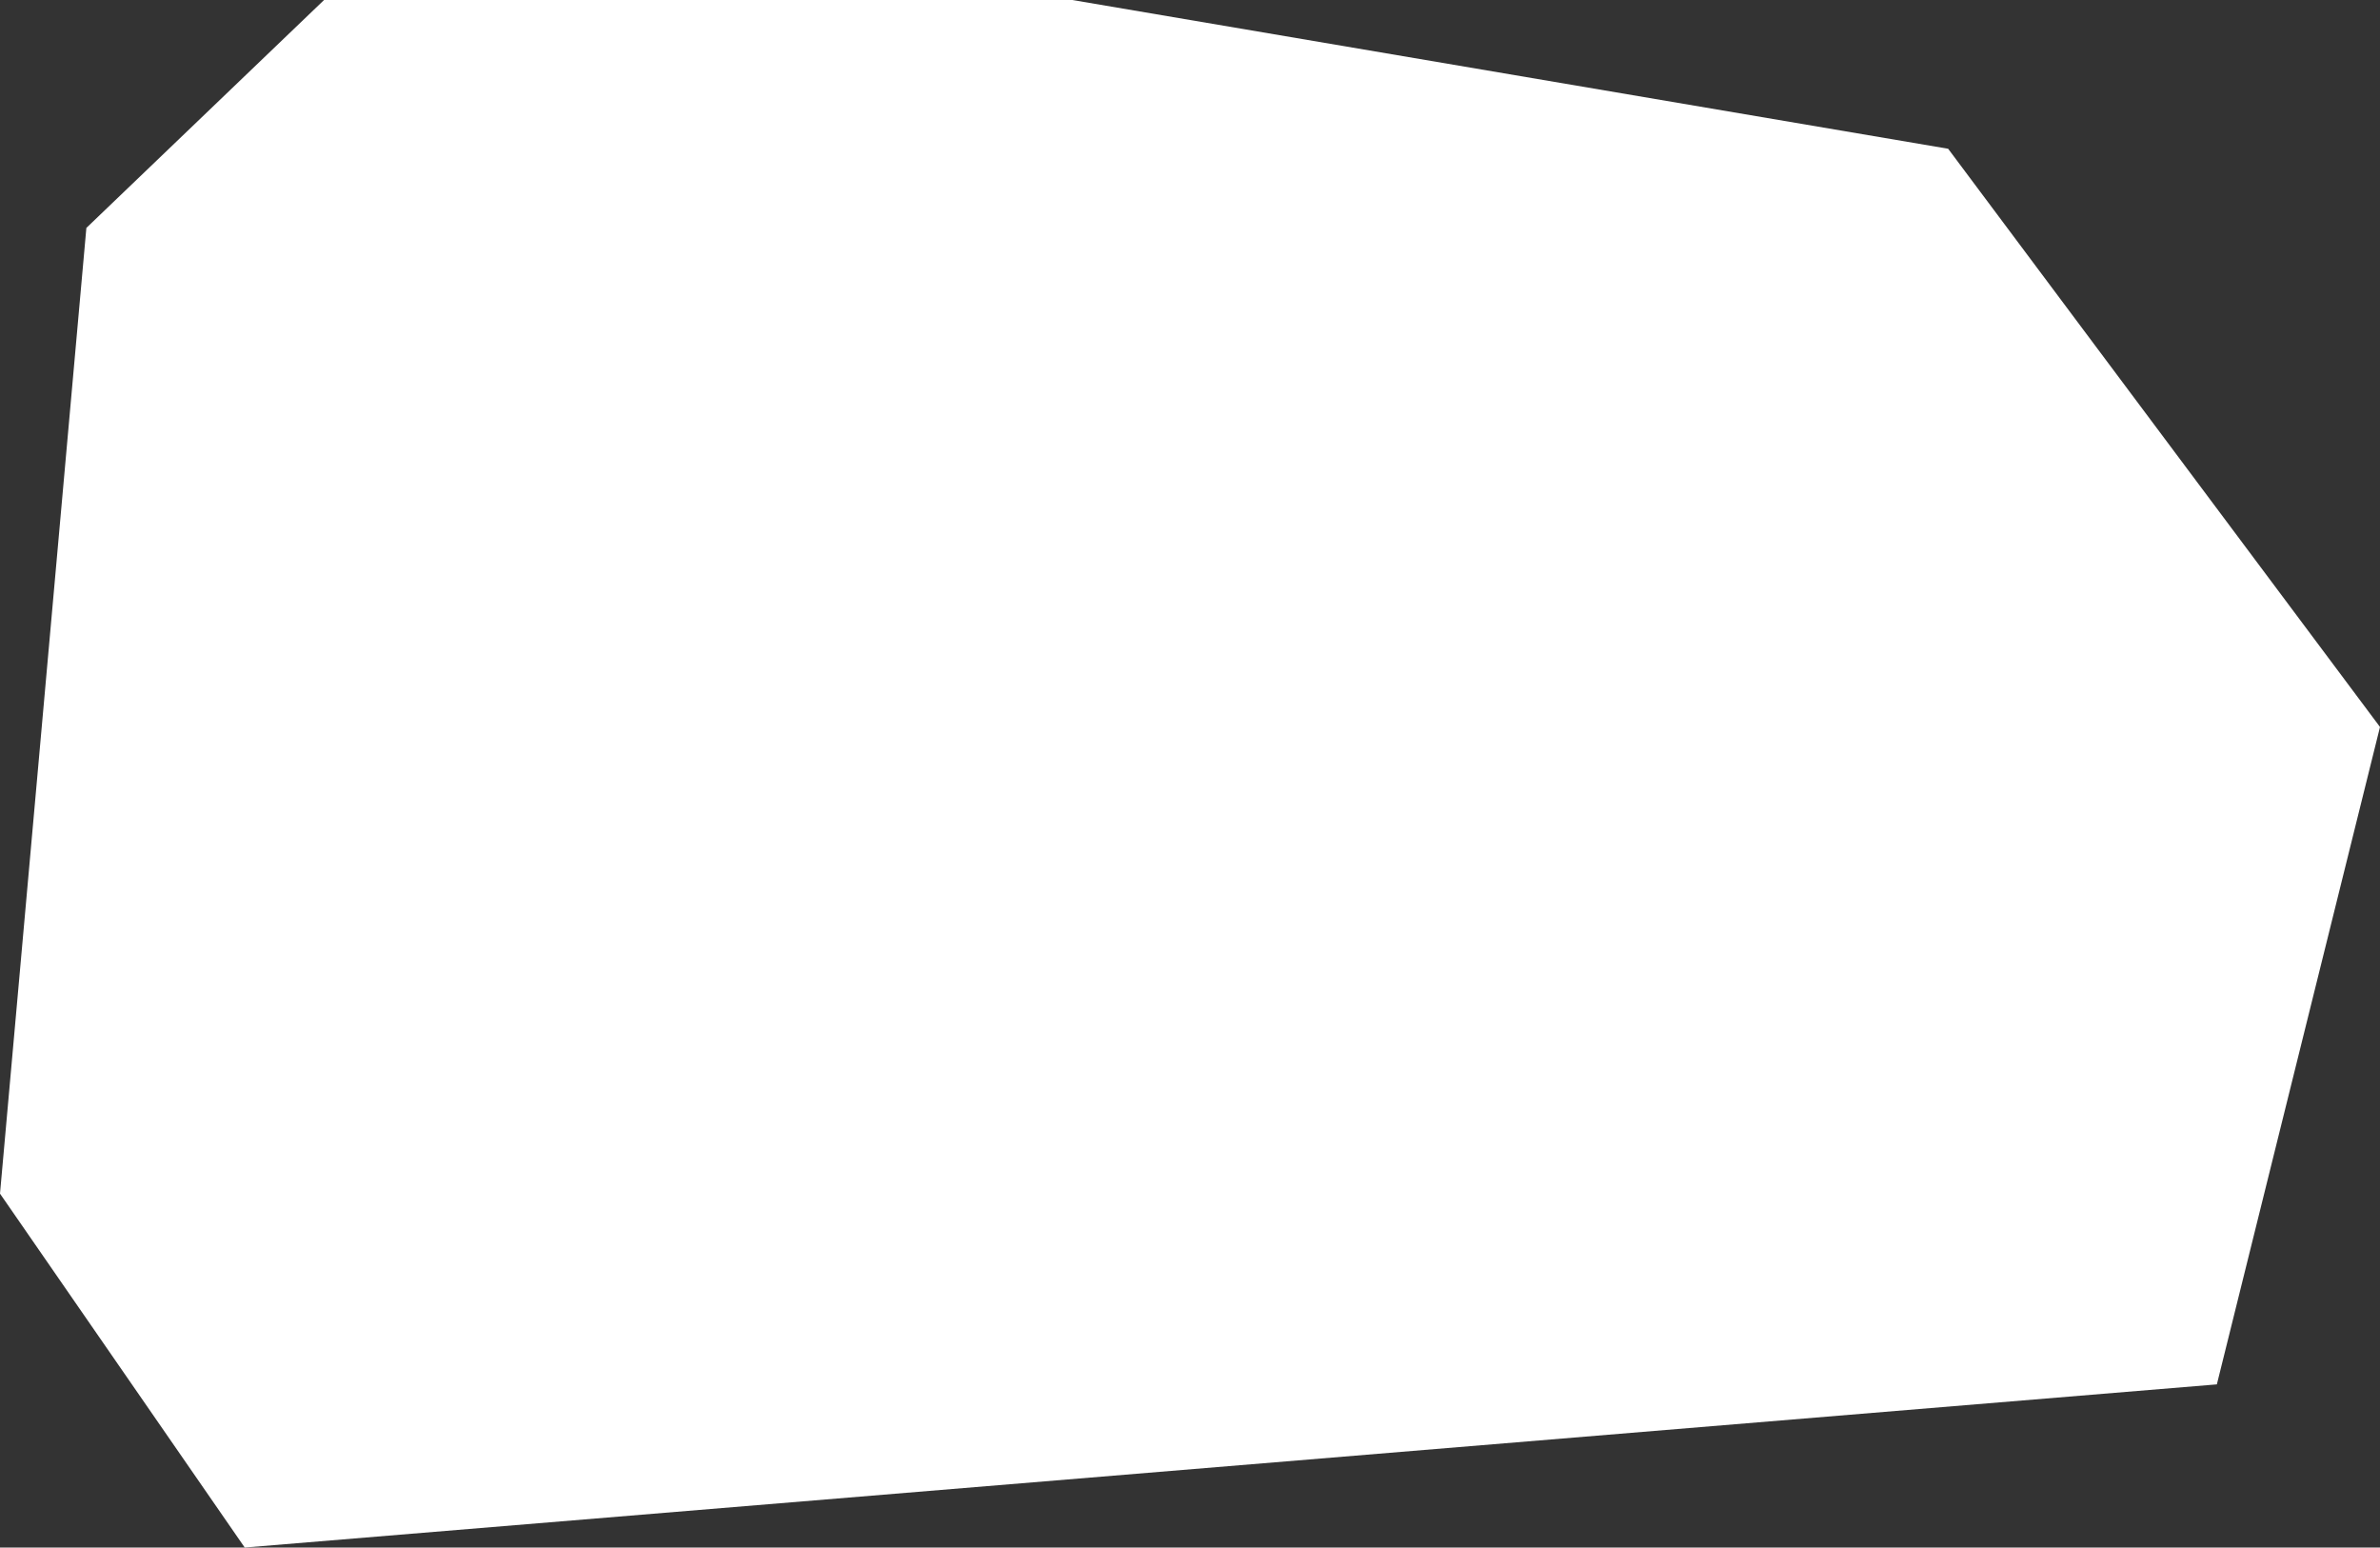 <?xml version="1.0" encoding="UTF-8"?> <svg xmlns="http://www.w3.org/2000/svg" width="992" height="645" viewBox="0 0 992 645" fill="none"><rect x="0" y="0" width="992" height="645" fill="#333333" stroke="none"/><path d="M812 62L992 303L924 577L102 645L0 497.5L36 95L182 -45L812 62Z" fill="white"></path></svg> 